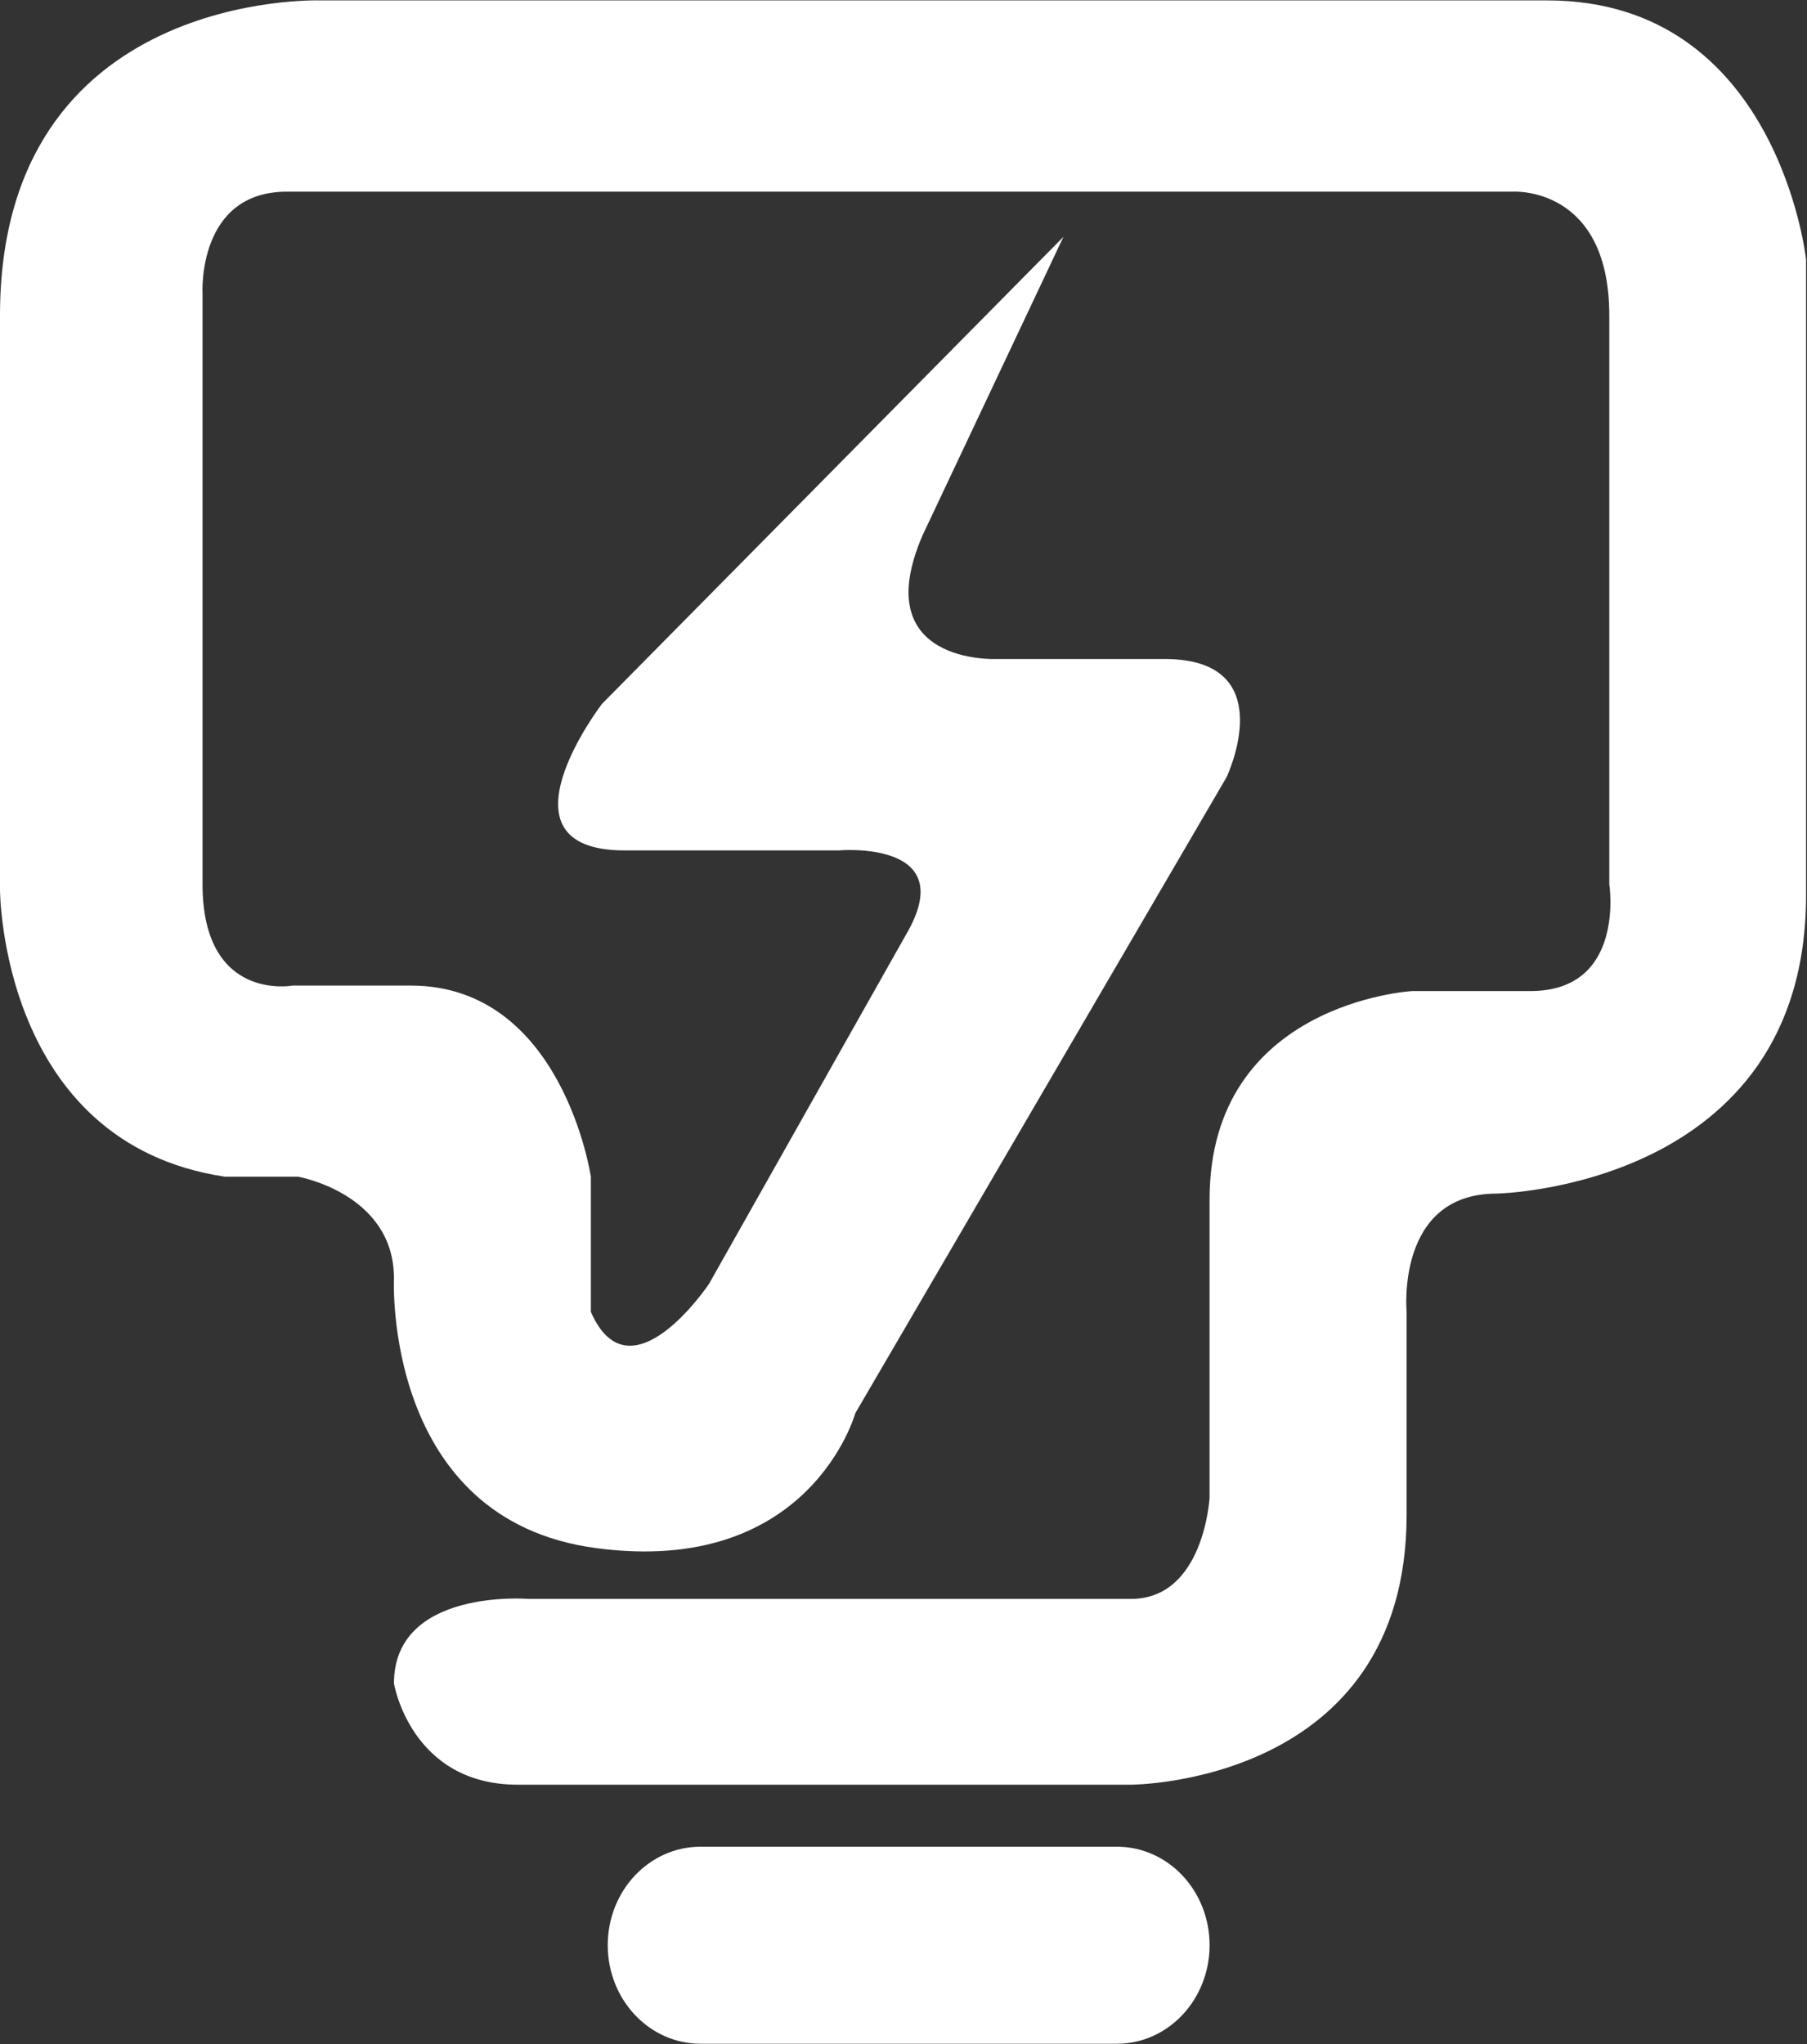 <svg version="1.2" xmlns="http://www.w3.org/2000/svg" viewBox="0 0 1349 1526" width="1349" height="1526">
	<rect x="0" y="0" width="1349" height="1526" fill="#333333" stroke="none"/>
	<title>Tenaga_Nasional_Logo-svg</title>
	<style>
		.s0 { opacity: 1;fill: #ffffff } 
	</style>
	<g id="g10">
		<g id="g1082" style="opacity: 1">
			<path id="path1080" class="s0" d="m688.8 399.5c-41.9 96.7 54.7 92.5 54.7 92.5h126c88.2 0 46.2 88.2 46.2 88.2l-277.2 474.9c0 0-33.6 121.9-193.2 100.7-159.6-20.9-151.2-201.5-151.2-201.5 0-63.2-71.5-75.8-71.5-75.8h-54.6c-168-25.1-168-214.3-168-214.3v-428.6c0-243.8 239.4-235.3 239.4-235.3h915.7c172.2 0 193.2 193.3 193.2 193.3v474.8c0 218.6-231 222.7-231 222.7-75.5 0-67.2 88.3-67.2 88.3v151.4c0 201.6-205.8 201.6-205.8 201.6h-457.8c-79.9 0-92.4-75.6-92.4-75.6 0-71.4 100.7-63.1 100.7-63.1h449.5c54.6 0 58.7-75.6 58.7-75.6v-222.7c0-147.1 151.3-155.5 151.3-155.5h88.2c71.4 0 58.9-79.8 58.9-79.8v-424.5c0-96.7-71.5-92.5-71.5-92.5h-915.7c-67.1 0-63 75.7-63 75.7v441.3c0 88.2 67.3 75.7 67.3 75.7h88.1c113.5 0 134.5 142.7 134.5 142.7v100.9c29.3 67.2 88.2-20.9 88.2-20.9l147-260.6c42-71.4-50.5-63-50.5-63h-159.5c-100.8 0-16.9-109.4-16.9-109.4l344.5-348.7m109.1 1275.4c0 40.6-30.9 73.6-69.2 73.6h-310.8c-38.4 0-69.3-33-69.3-73.6 0-40.6 30.9-73.5 69.3-73.5h310.8c38.3 0 69.2 32.9 69.2 73.5z"/>
		</g>
	</g>
</svg>